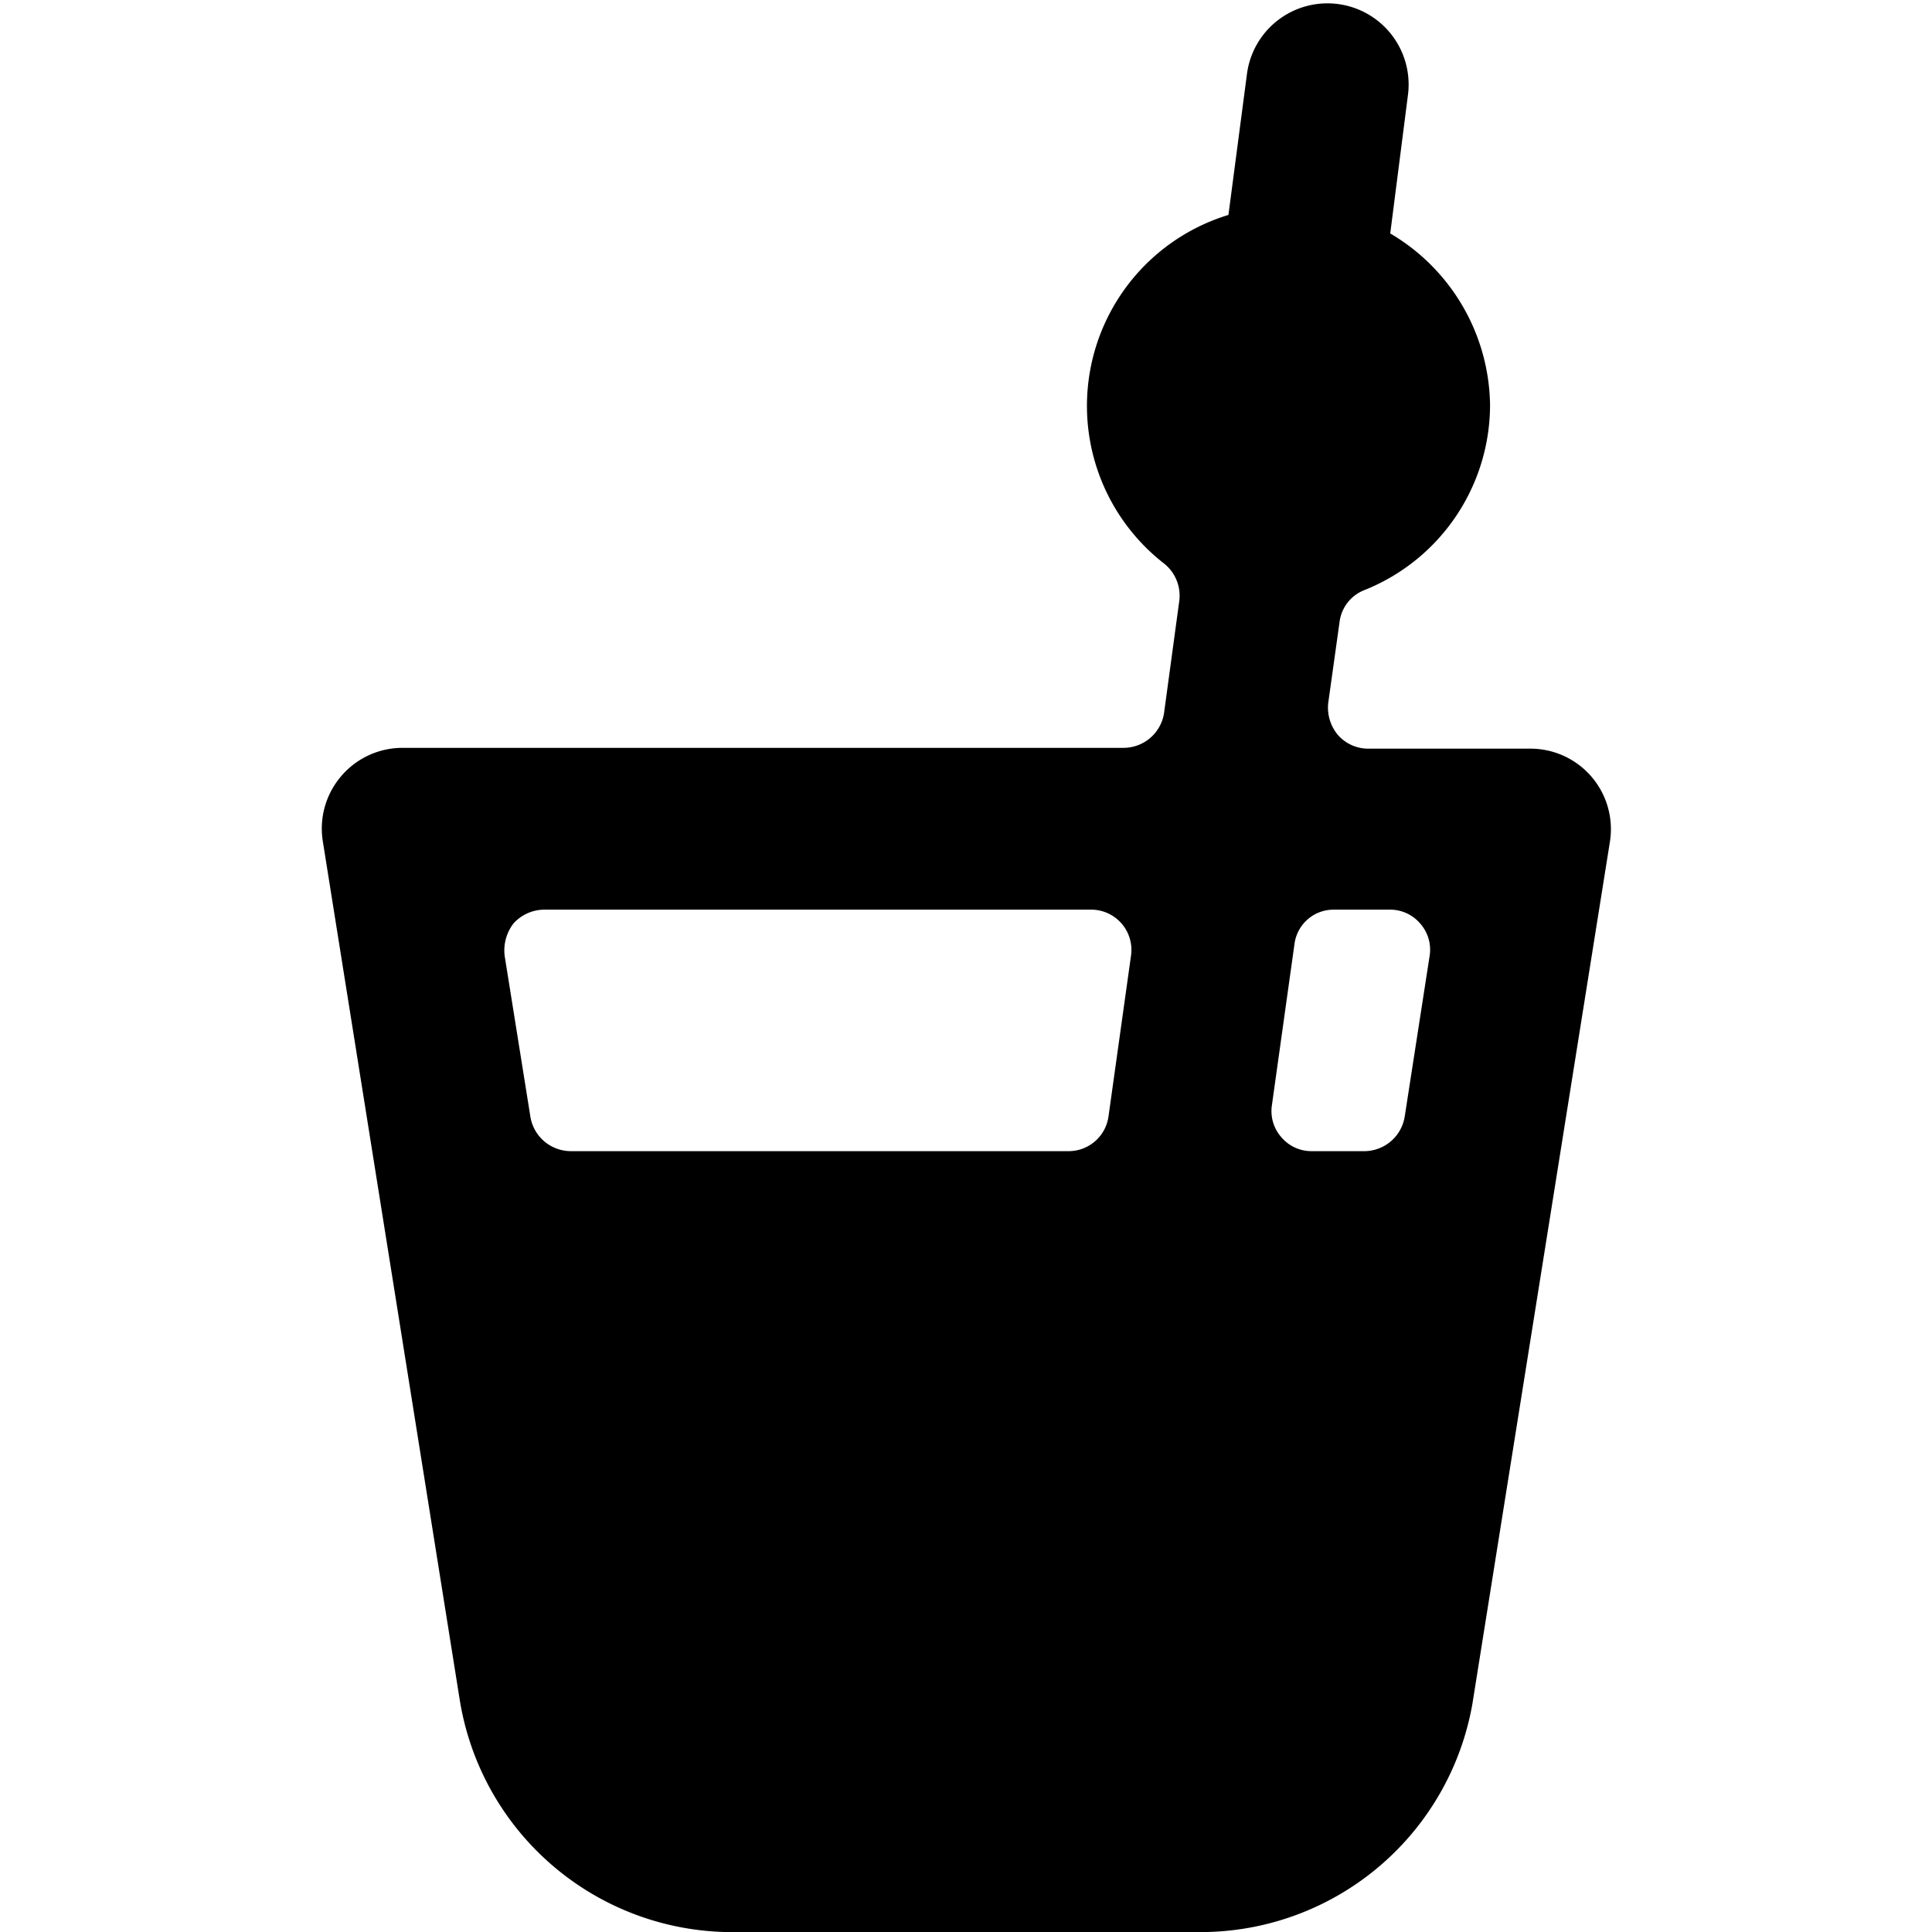 <svg xmlns="http://www.w3.org/2000/svg" viewBox="0 0 24 24" id="Cocktail-Glass-1--Streamline-Ultimate"><desc>Cocktail Glass 1 Streamline Icon: https://streamlinehq.com</desc><path d="M20 10.45a1 1 0 0 0 -1 -1.15h-2a0.5 0.5 0 0 1 -0.38 -0.17 0.53 0.53 0 0 1 -0.12 -0.4l0.14 -1a0.49 0.49 0 0 1 0.31 -0.4 2.48 2.48 0 0 0 1.56 -2.3 2.51 2.51 0 0 0 -1.24 -2.13l0.22 -1.72a1 1 0 1 0 -2 -0.26l-0.23 1.75a2.48 2.48 0 0 0 -0.8 4.33 0.51 0.51 0 0 1 0.19 0.46l-0.19 1.4a0.51 0.51 0 0 1 -0.5 0.43H5a1 1 0 0 0 -0.76 0.35 1 1 0 0 0 -0.23 0.81l1.7 10.66A3.43 3.43 0 0 0 9 24h6a3.43 3.43 0 0 0 3.29 -2.83Zm-2.74 0.85a0.49 0.49 0 0 1 0.38 0.17 0.49 0.49 0 0 1 0.12 0.4l-0.31 2a0.51 0.51 0 0 1 -0.5 0.43h-0.65a0.49 0.49 0 0 1 -0.38 -0.17 0.49 0.49 0 0 1 -0.12 -0.4l0.28 -2a0.49 0.49 0 0 1 0.49 -0.43Zm-3.71 0a0.5 0.5 0 0 1 0.5 0.57l-0.28 2a0.5 0.5 0 0 1 -0.49 0.43H7.09a0.51 0.51 0 0 1 -0.5 -0.42l-0.32 -2a0.55 0.55 0 0 1 0.11 -0.41 0.52 0.52 0 0 1 0.38 -0.17Z" fill="#000000" stroke-width="1"></path></svg>